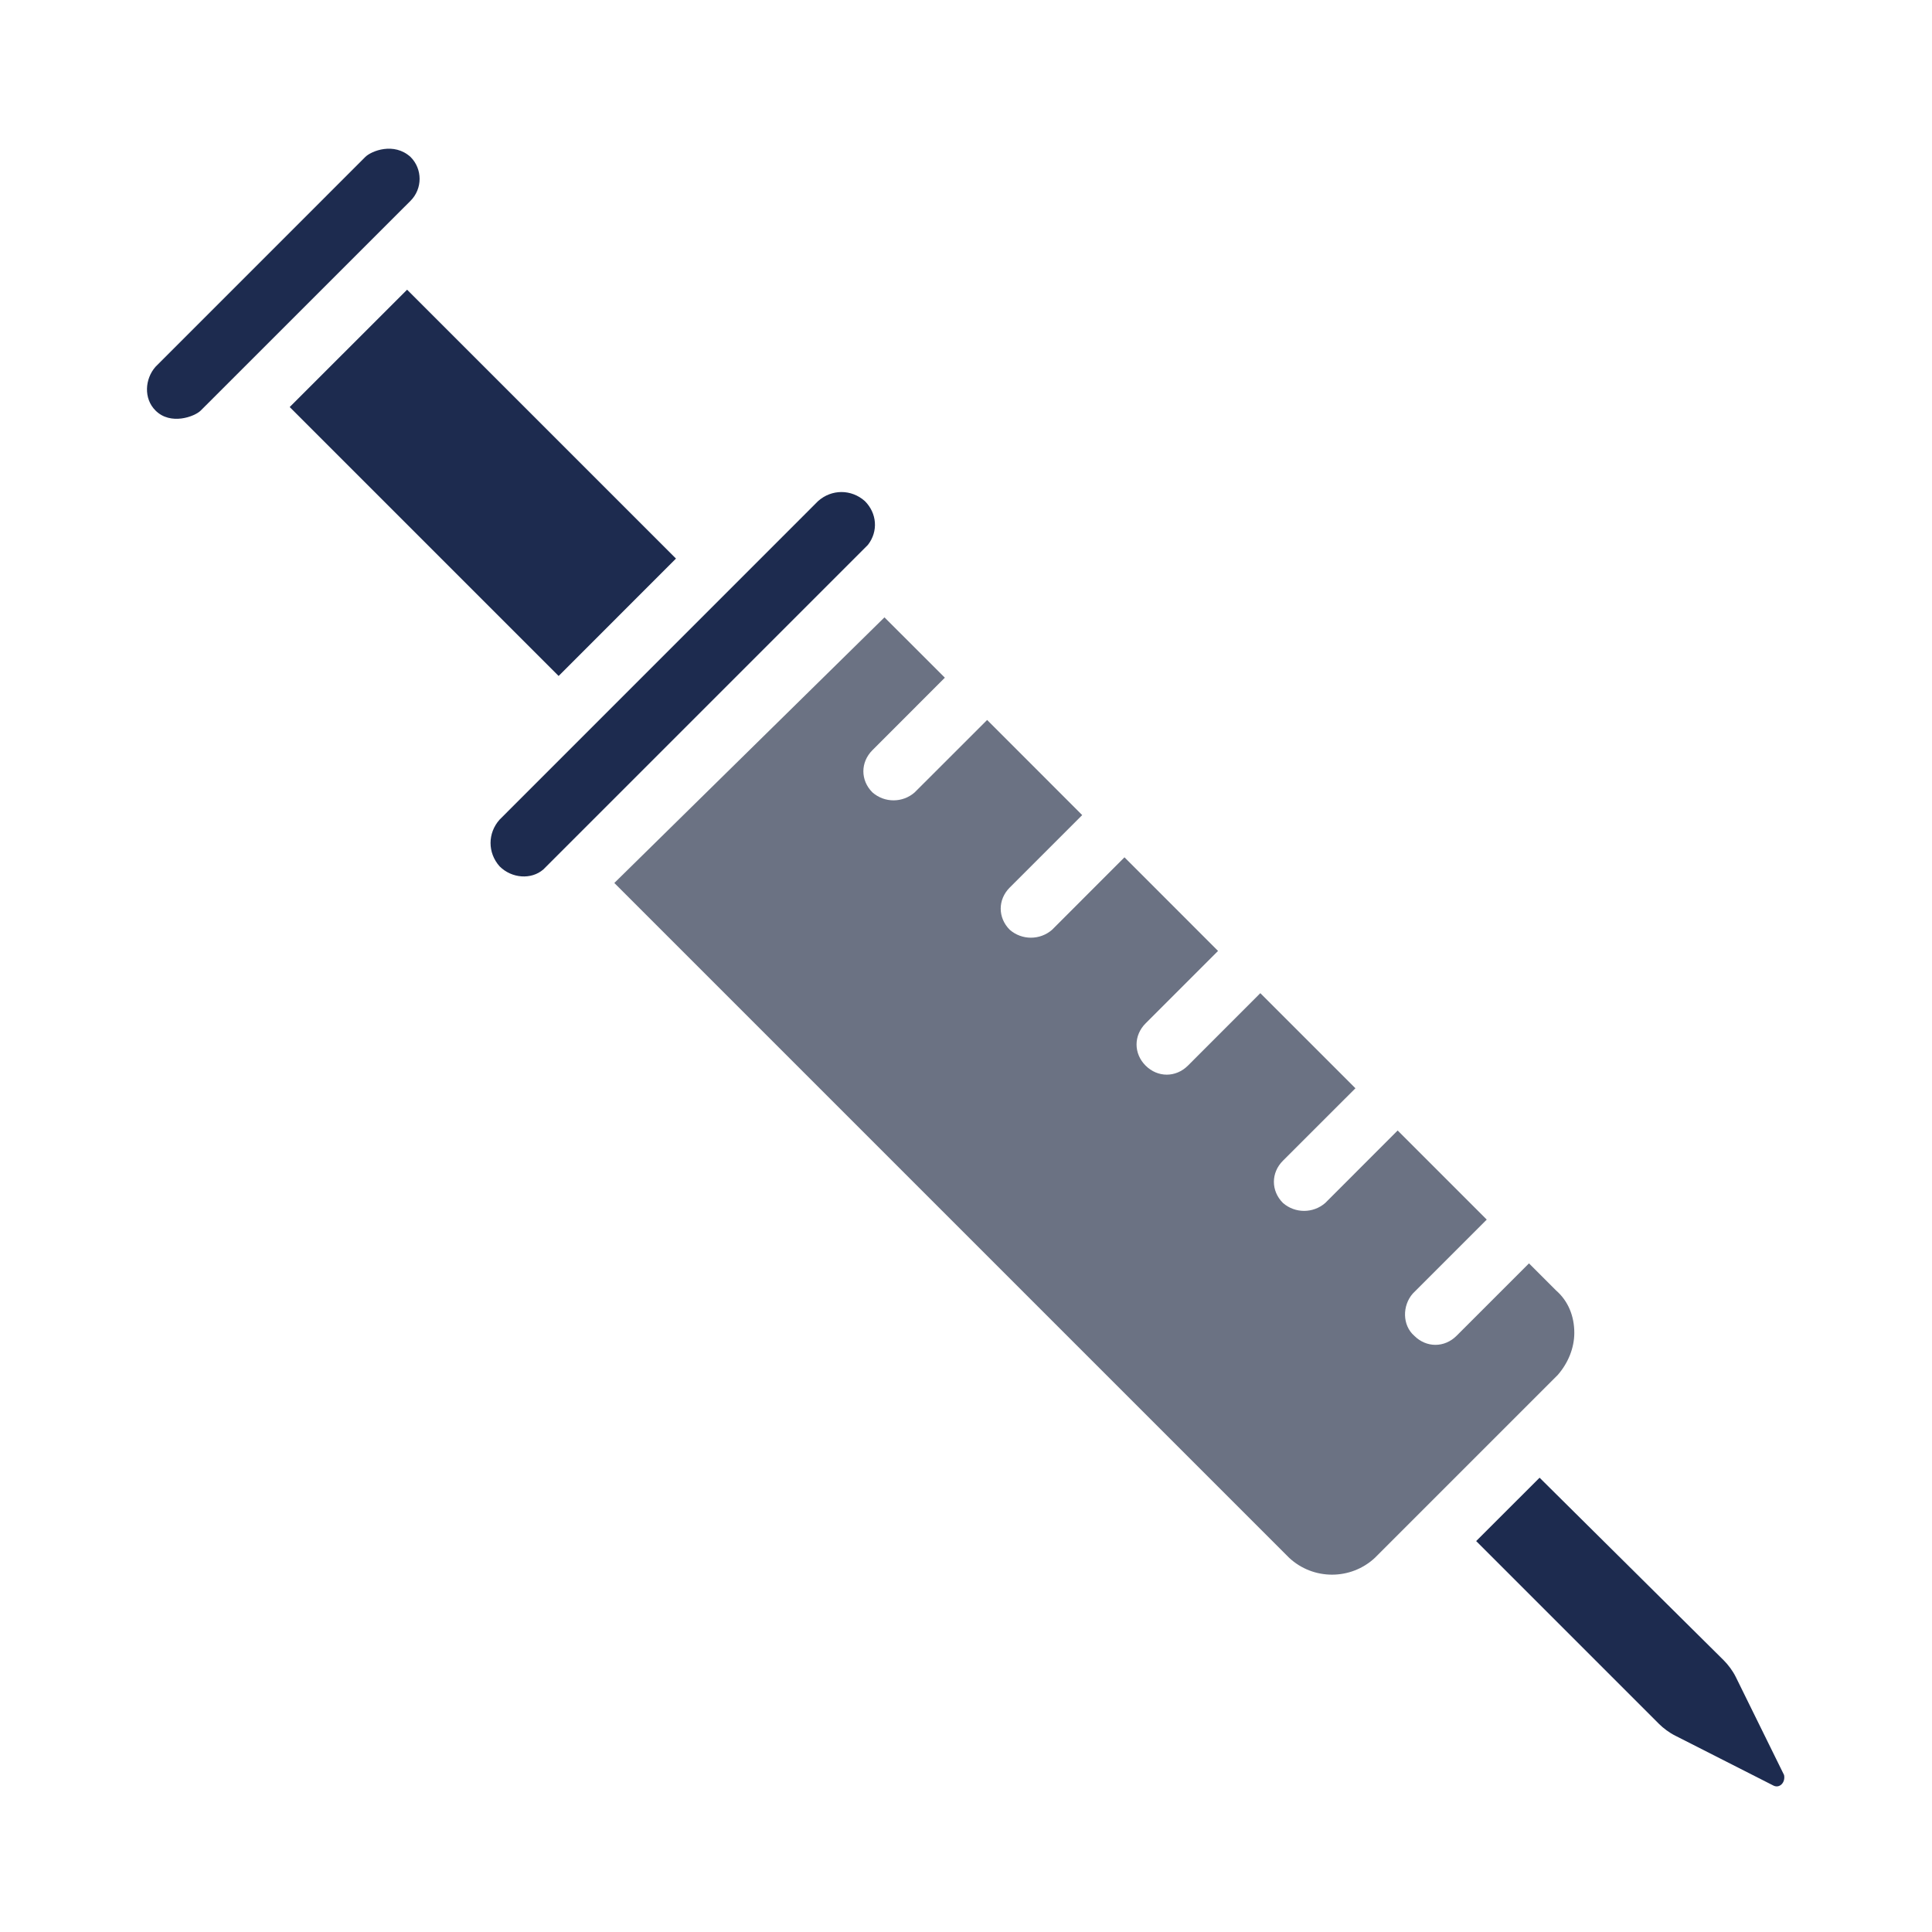 <?xml version="1.0" encoding="UTF-8"?> <svg xmlns="http://www.w3.org/2000/svg" width="35" height="35" viewBox="0 0 35 35" fill="none"> <path d="M15.723 9.871C15.914 9.625 15.887 9.297 15.668 9.078C15.422 8.859 15.066 8.859 14.82 9.078L9.051 14.848C8.832 15.094 8.832 15.449 9.051 15.695C9.27 15.914 9.625 15.941 9.844 15.75C9.871 15.723 15.723 9.871 15.723 9.871V9.871Z" fill="#1D2B4F"></path> <path d="M3.637 7.437C3.528 7.547 3.09 7.711 2.817 7.437C2.598 7.219 2.625 6.863 2.817 6.645L6.617 2.844C6.727 2.734 7.137 2.57 7.438 2.844C7.656 3.062 7.656 3.418 7.438 3.637L3.637 7.437Z" fill="#1D2B4F"></path> <path d="M28.52 24.145C28.52 23.844 28.41 23.57 28.191 23.379L27.699 22.887L26.387 24.199C26.168 24.418 25.84 24.418 25.621 24.199C25.402 24.008 25.402 23.652 25.594 23.434L26.934 22.094L25.32 20.48L24.008 21.793C23.789 21.984 23.461 21.984 23.242 21.793C23.023 21.574 23.023 21.246 23.242 21.027L24.555 19.715L22.832 17.992L21.52 19.305C21.301 19.523 20.973 19.523 20.754 19.305C20.535 19.086 20.535 18.758 20.754 18.539L22.066 17.227L20.371 15.531L19.059 16.844C18.84 17.035 18.512 17.035 18.293 16.844C18.074 16.625 18.074 16.297 18.293 16.078L19.605 14.766L17.883 13.043L16.57 14.355C16.352 14.547 16.023 14.547 15.805 14.355C15.586 14.137 15.586 13.809 15.805 13.59L17.117 12.277L16.023 11.184L11.129 15.996L23.352 28.219C23.789 28.629 24.473 28.629 24.91 28.219L28.219 24.91C28.41 24.691 28.52 24.418 28.52 24.145V24.145Z" fill="#6B7283"></path> <path d="M5.248 7.374L7.375 5.248L12.246 10.119L10.12 12.246L5.248 7.374Z" fill="#1D2B4F"></path> <path d="M31.445 30.379C31.391 30.27 31.309 30.16 31.227 30.078L27.891 26.77L26.742 27.918L30.051 31.227C30.133 31.309 30.242 31.391 30.352 31.445L32.129 32.348C32.238 32.402 32.348 32.293 32.32 32.156L31.445 30.379Z" fill="#1D2B4F"></path> </svg> 